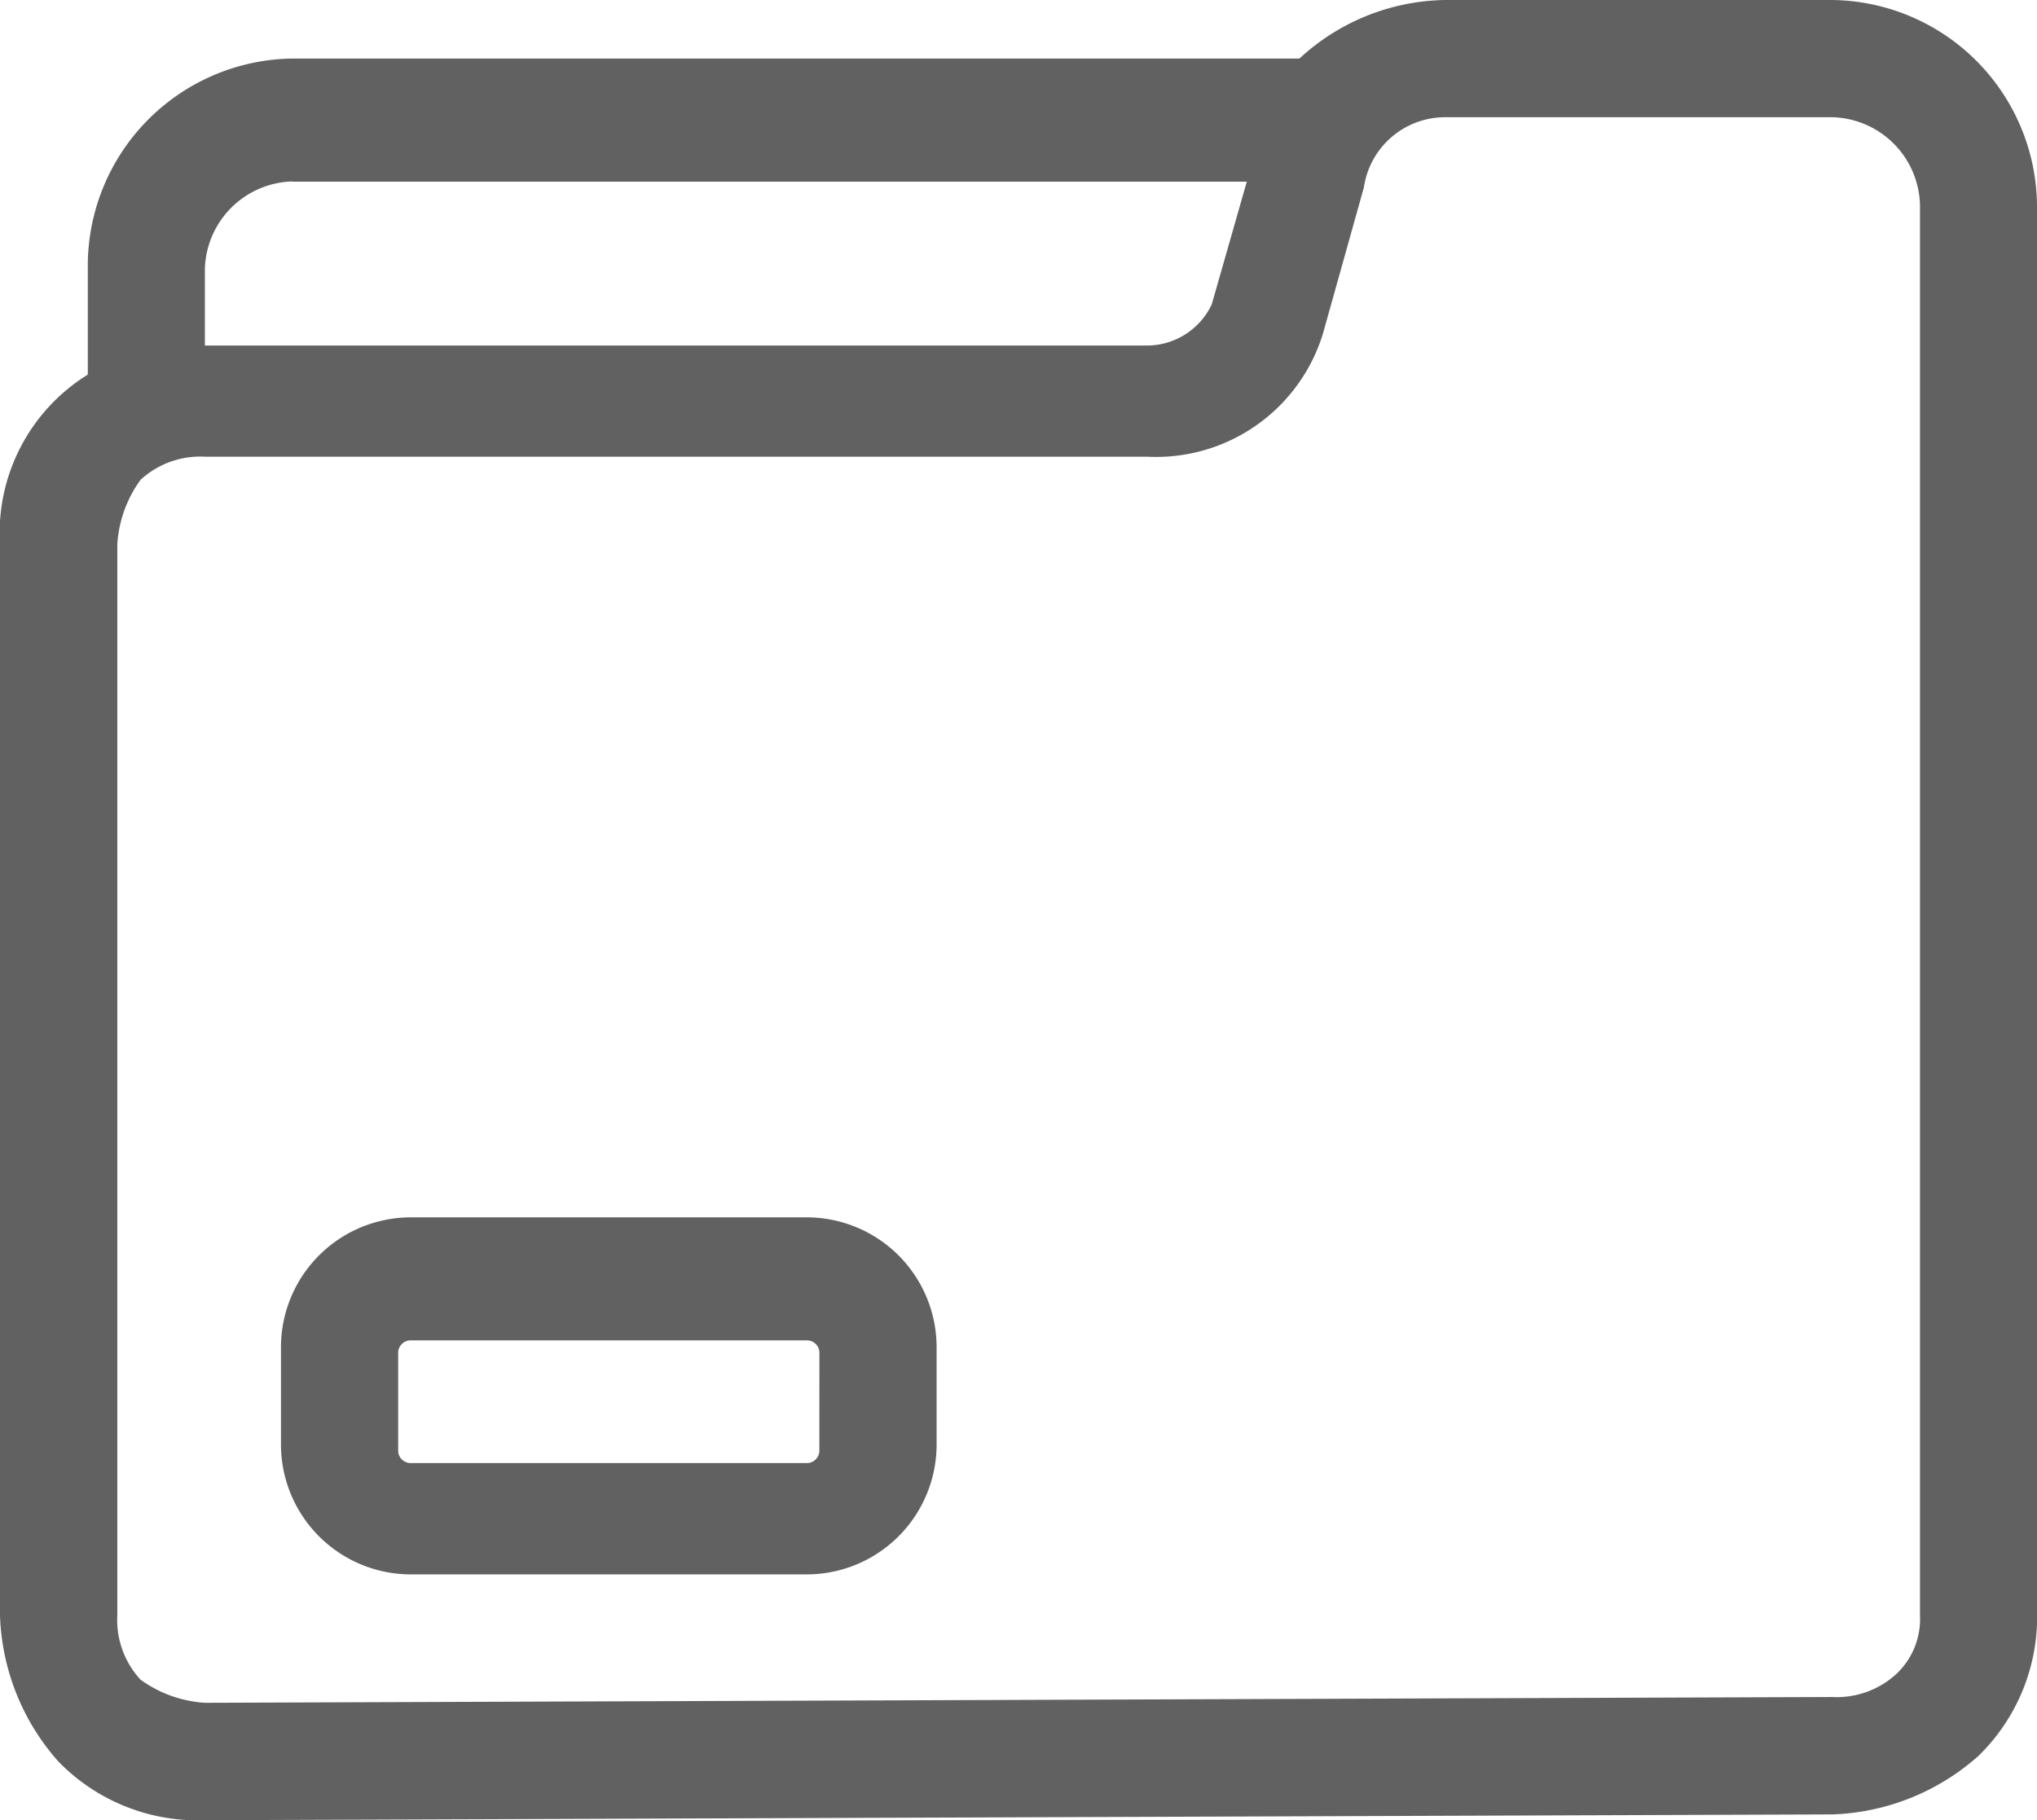 <svg xmlns="http://www.w3.org/2000/svg" width="35.146" height="31.409" viewBox="0 0 35.146 31.409">
  <path id="pobrane_3_" data-name="pobrane (3)" d="M20.537,29.407H13.67a2.242,2.242,0,0,0-2.222,2.222v1.717a2.242,2.242,0,0,0,2.222,2.222h6.868a2.242,2.242,0,0,0,2.222-2.222V31.629A2.242,2.242,0,0,0,20.537,29.407Zm.2,4.04a.217.217,0,0,1-.2.2H13.67a.217.217,0,0,1-.2-.2V31.73a.217.217,0,0,1,.2-.2h6.868a.217.217,0,0,1,.2.2ZM41.746,11.935A3.578,3.578,0,0,0,38.211,8.4H31.546a3.777,3.777,0,0,0-2.525,1.01H11.65a3.578,3.578,0,0,0-3.535,3.535v1.919A3.213,3.213,0,0,0,6.6,17.792V36.274A3.985,3.985,0,0,0,7.61,38.8a3.35,3.35,0,0,0,2.525,1.01l28.076-.1a3.985,3.985,0,0,0,2.525-1.01,3.35,3.35,0,0,0,1.01-2.525Zm-30.1-.4H28.112l-.606,2.121a1.242,1.242,0,0,1-1.111.707H10.135V13.046a1.553,1.553,0,0,1,1.515-1.515ZM39.322,37.284a1.519,1.519,0,0,1-1.111.4l-28.076.1a2.118,2.118,0,0,1-1.111-.4,1.519,1.519,0,0,1-.4-1.111V17.792a2.118,2.118,0,0,1,.4-1.111,1.519,1.519,0,0,1,1.111-.4h16.26a3.01,3.01,0,0,0,3.03-2.121l.707-2.525a1.416,1.416,0,0,1,1.414-1.212h6.666a1.553,1.553,0,0,1,1.515,1.515v24.34A1.3,1.3,0,0,1,39.322,37.284Z" transform="translate(-6.6 -8.4)" fill="#616161"/>
</svg>
